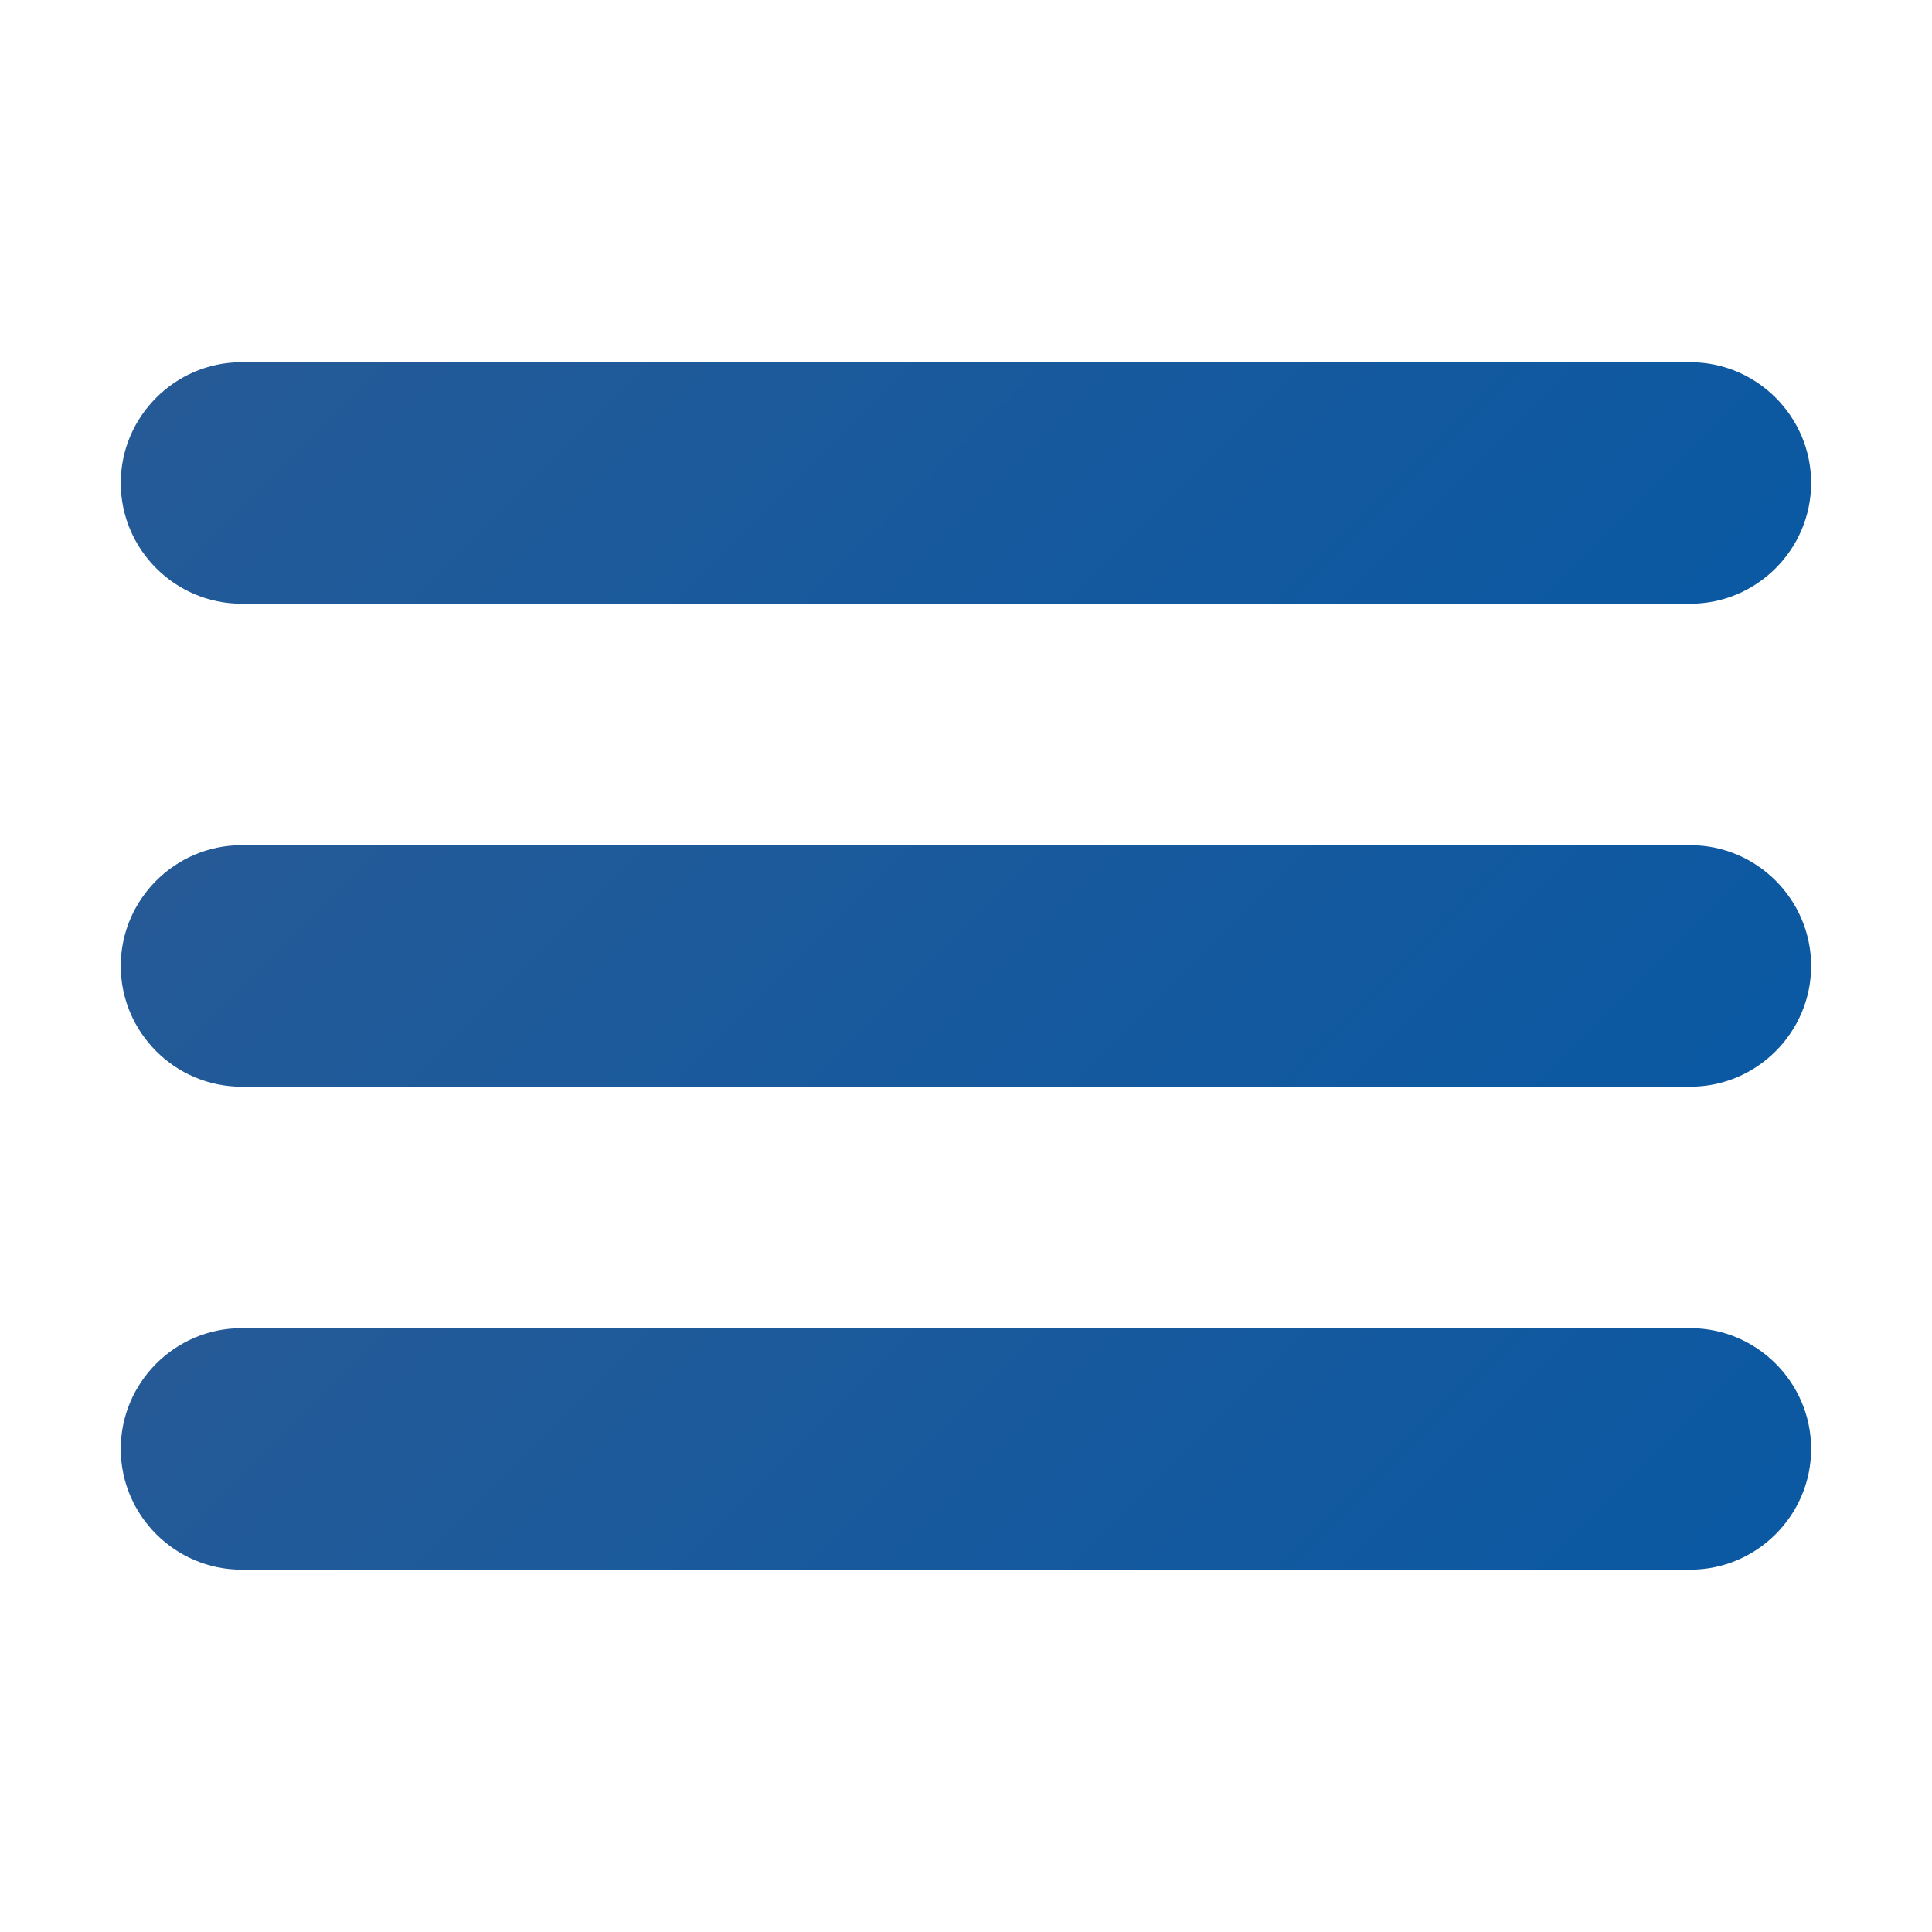 <?xml version="1.0" encoding="UTF-8"?> <svg xmlns="http://www.w3.org/2000/svg" xmlns:xlink="http://www.w3.org/1999/xlink" viewBox="0,0,256,256" width="96px" height="96px" fill-rule="nonzero" fill="none"> <defs> <linearGradient x1="12.373" y1="0.373" x2="34.611" y2="22.611" gradientUnits="userSpaceOnUse" id="color-1"> <stop offset="0" stop-color="#265a97"></stop> <stop offset="1" stop-color="#0b59a2"></stop> </linearGradient> <linearGradient x1="12.373" y1="12.373" x2="34.611" y2="34.611" gradientUnits="userSpaceOnUse" id="color-2"> <stop offset="0" stop-color="#265a97"></stop> <stop offset="1" stop-color="#0b59a2"></stop> </linearGradient> <linearGradient x1="12.373" y1="24.373" x2="34.611" y2="46.611" gradientUnits="userSpaceOnUse" id="color-3"> <stop offset="0" stop-color="#265a97"></stop> <stop offset="1" stop-color="#0b59a2"></stop> </linearGradient> </defs> <g fill="none" fill-rule="nonzero" stroke="none" stroke-width="1" stroke-linecap="butt" stroke-linejoin="miter" stroke-miterlimit="10" stroke-dasharray="" stroke-dashoffset="0" font-family="none" font-weight="none" font-size="none" text-anchor="none" style="mix-blend-mode: normal"> <g transform="scale(5.333,5.333)"> <path d="M42,15h-36c-1.65,0 -3,-1.35 -3,-3v0c0,-1.65 1.35,-3 3,-3h36c1.65,0 3,1.35 3,3v0c0,1.65 -1.35,3 -3,3z" fill="url(#color-1)"></path> <path d="M42,27h-36c-1.65,0 -3,-1.35 -3,-3v0c0,-1.65 1.35,-3 3,-3h36c1.65,0 3,1.35 3,3v0c0,1.65 -1.35,3 -3,3z" fill="url(#color-2)"></path> <path d="M42,39h-36c-1.65,0 -3,-1.35 -3,-3v0c0,-1.65 1.35,-3 3,-3h36c1.65,0 3,1.35 3,3v0c0,1.65 -1.35,3 -3,3z" fill="url(#color-3)"></path> </g> </g> </svg> 